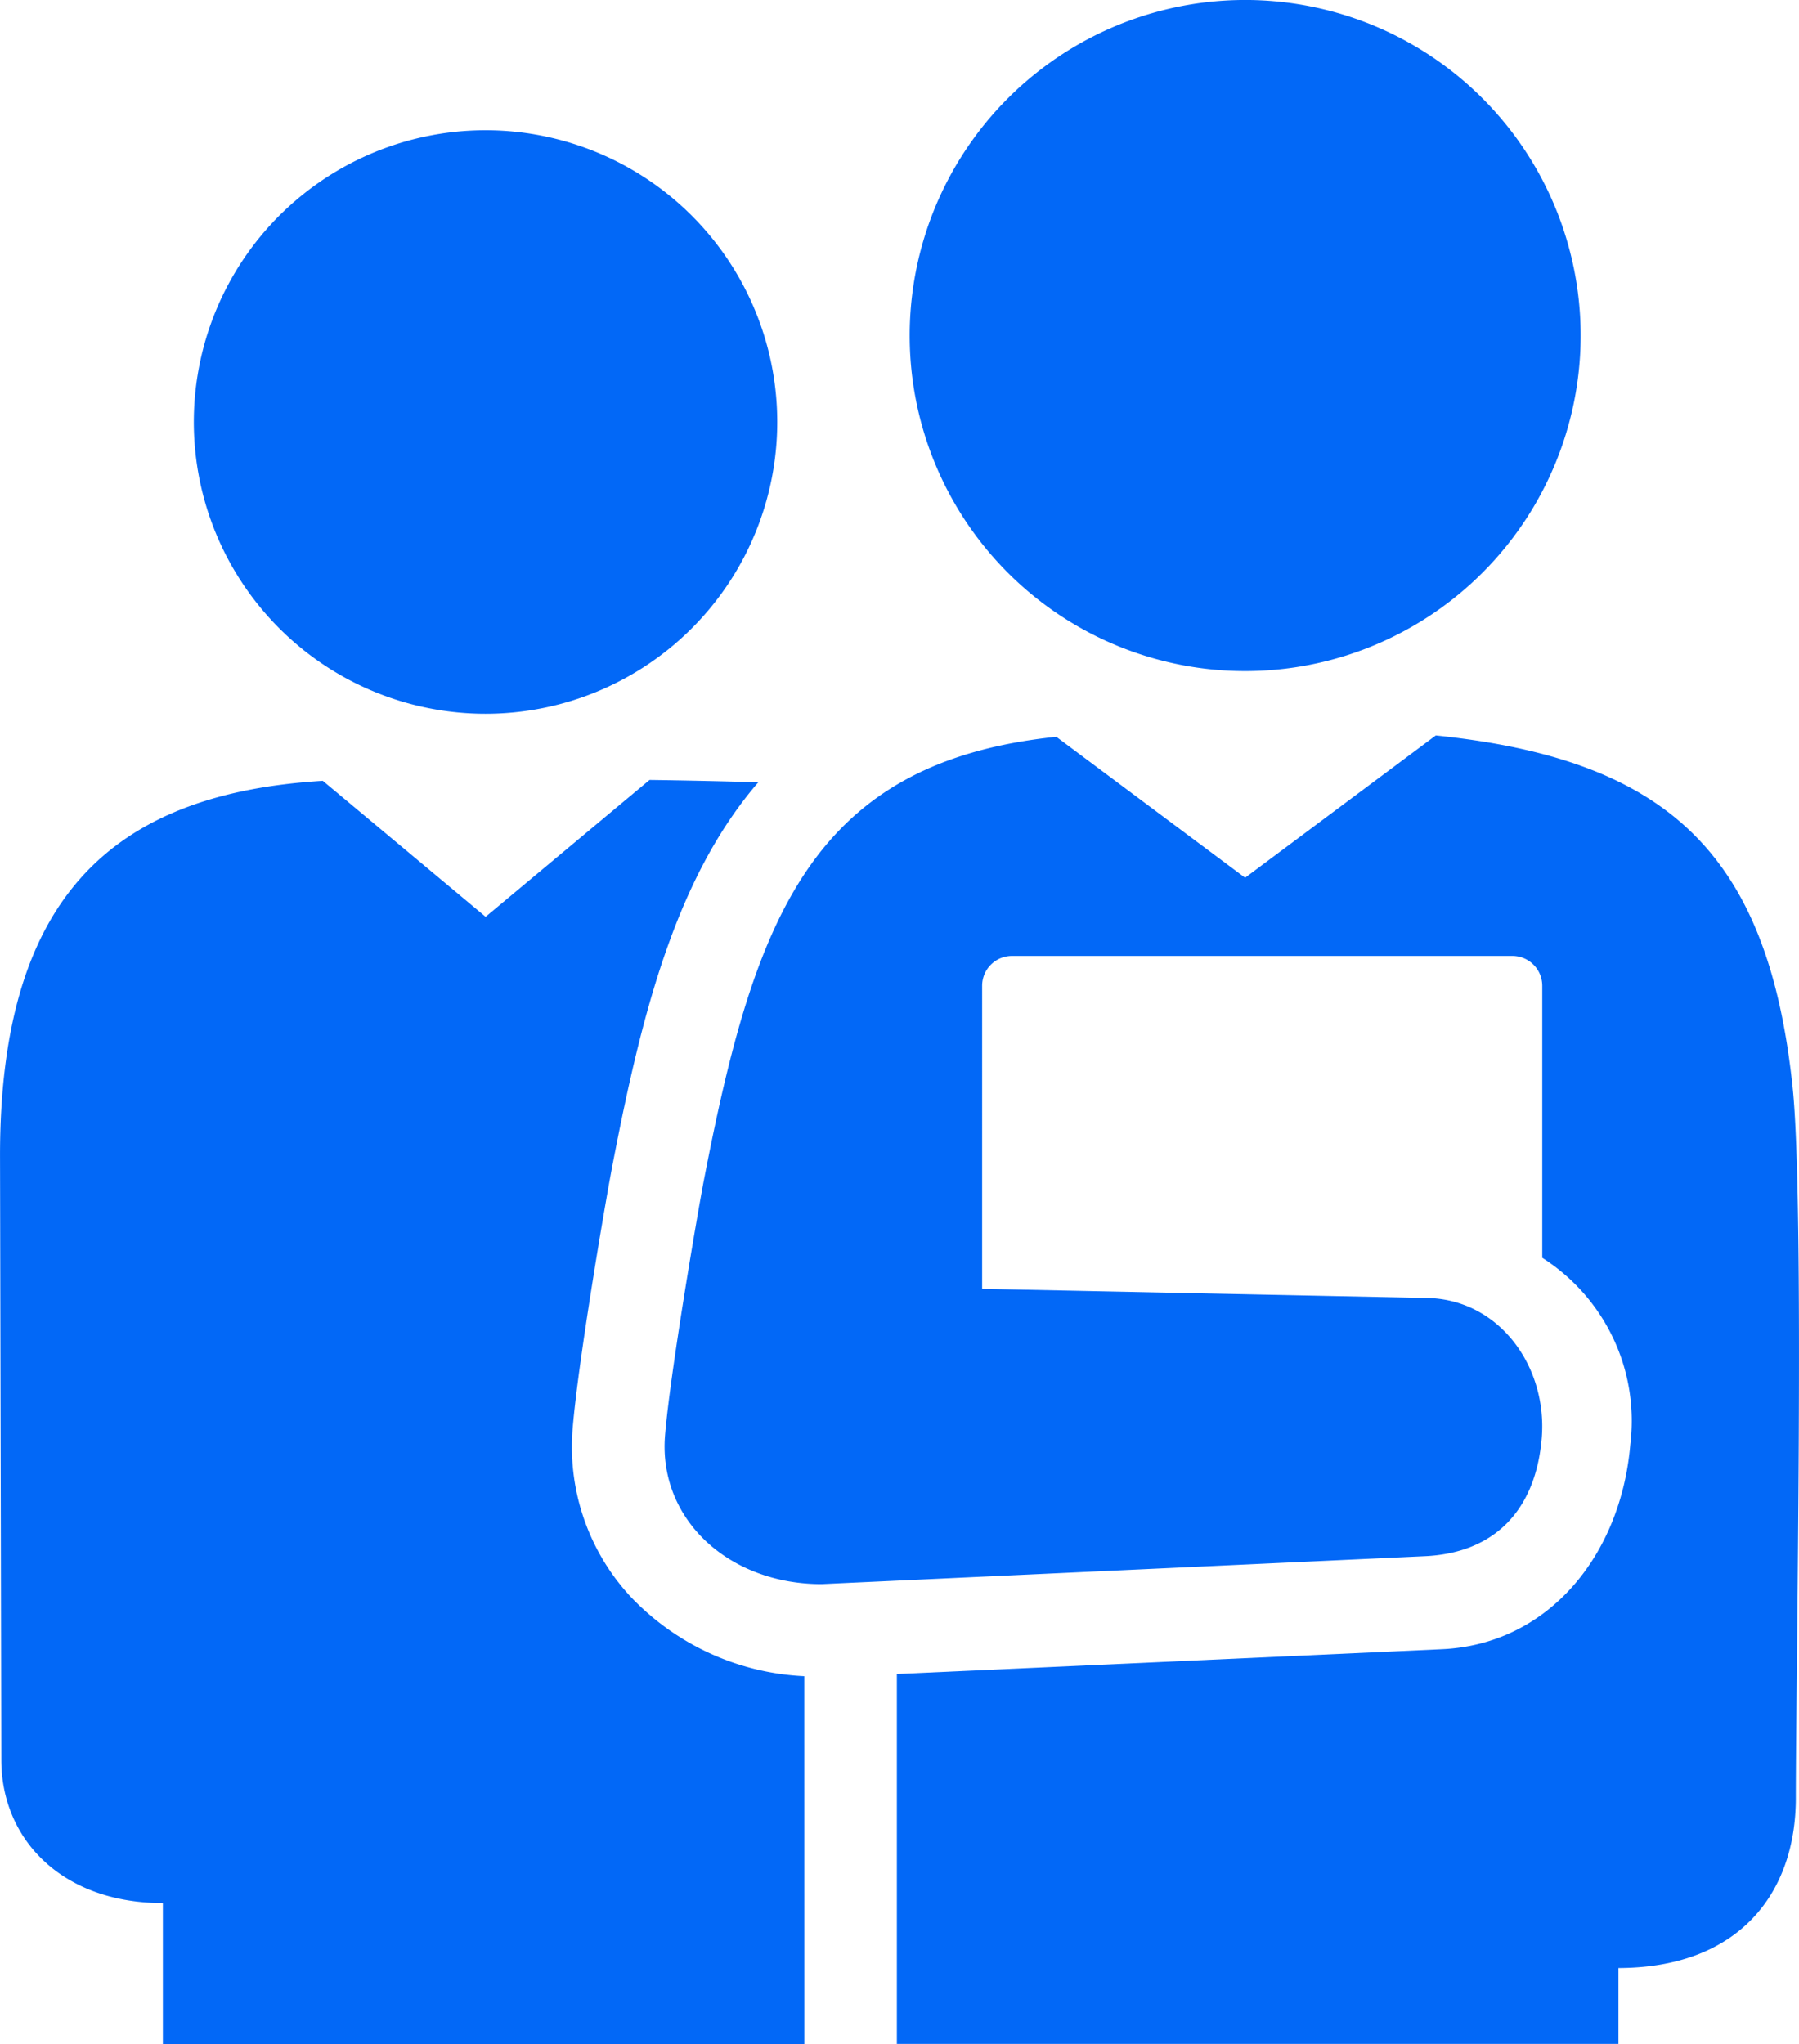 <svg xmlns="http://www.w3.org/2000/svg" width="76.472" height="86.874" viewBox="0 0 76.472 86.874">
  <g id="Group_1334" data-name="Group 1334" transform="translate(-487.903 -369.443)">
    <path id="Path_923" data-name="Path 923" d="M519.052,386.113a12.4,12.4,0,1,0-12.4,12.395A12.4,12.4,0,0,0,519.052,386.113Z" transform="translate(1.89 1.27)" fill="#0268f7"/>
    <path id="Path_924" data-name="Path 924" d="M522.091,433.088a10.878,10.878,0,0,1-7.37-3.367,9.368,9.368,0,0,1-2.473-7.185c.236-2.883,1.449-9.969,1.724-11.341,1.225-6.325,2.677-12.05,6.164-16.1-1.575-.048-3.286-.082-4.622-.1l-6.968,5.817-6.921-5.78c-8.971.545-13.721,4.975-13.721,15.917l.055,25.693c0,3.391,2.592,6.087,6.867,6.087v6h27.267Z" transform="translate(0 7.596)" fill="#0268f7"/>
    <path id="Path_925" data-name="Path 925" d="M542.461,393.536l-8.106,6.048-8.025-5.99c-10.418,1.078-12.827,7.739-14.969,18.783-.288,1.483-1.453,8.307-1.663,10.912-.289,3.552,2.7,6.317,6.654,6.317l25.58-1.184c3.084-.118,4.782-2.025,5.032-5.016s-1.749-5.867-4.82-5.961l-18.967-.389V404.177a1.269,1.269,0,0,1,1.27-1.27h21.27a1.27,1.27,0,0,1,1.269,1.27v11.559a8.218,8.218,0,0,1,3.743,7.94c-.4,4.709-3.5,8.529-8.077,8.7l-23.1,1.051v15.721h30.673v-3.227c5.143-.01,7.54-3.2,7.54-7.216,0-5.228.379-25.31-.136-30.217C556.585,398.57,552.338,394.556,542.461,393.536Z" transform="translate(6.475 7.164)" fill="#0268f7"/>
    <path id="Path_926" data-name="Path 926" d="M531.969,397.964a14.261,14.261,0,1,0-14.26-14.258A14.259,14.259,0,0,0,531.969,397.964Z" transform="translate(8.863)" fill="#0268f7"/>
  </g>
</svg>
